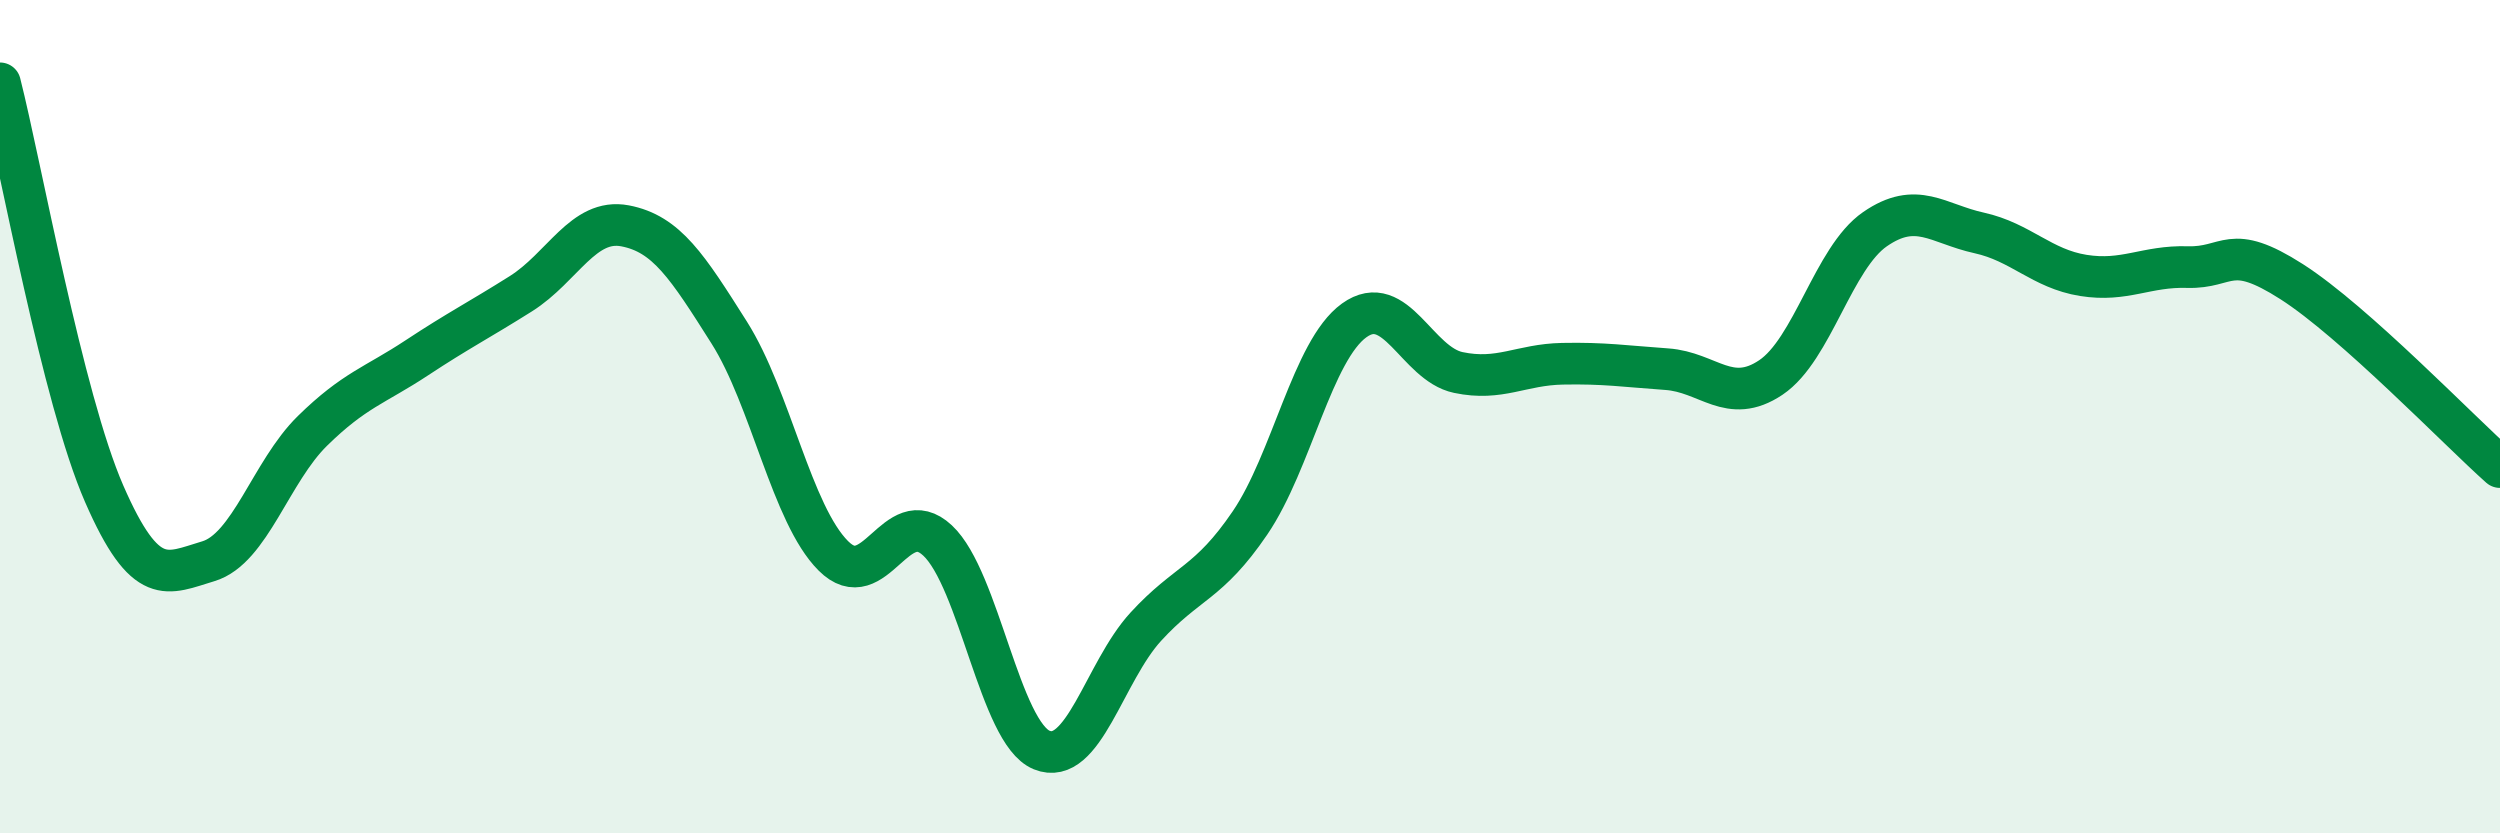 
    <svg width="60" height="20" viewBox="0 0 60 20" xmlns="http://www.w3.org/2000/svg">
      <path
        d="M 0,2 C 0.5,3.97 1.5,9.56 2.5,11.85 C 3.5,14.14 4,13.77 5,13.47 C 6,13.17 6.5,11.32 7.5,10.34 C 8.5,9.36 9,9.25 10,8.59 C 11,7.93 11.5,7.68 12.5,7.05 C 13.5,6.42 14,5.23 15,5.42 C 16,5.61 16.5,6.4 17.5,7.98 C 18.5,9.56 19,12.34 20,13.34 C 21,14.34 21.5,12.04 22.5,12.97 C 23.5,13.9 24,17.59 25,18 C 26,18.41 26.5,16.13 27.5,15.04 C 28.5,13.95 29,14.02 30,12.55 C 31,11.08 31.5,8.41 32.5,7.69 C 33.5,6.97 34,8.73 35,8.94 C 36,9.15 36.5,8.75 37.5,8.73 C 38.5,8.71 39,8.79 40,8.86 C 41,8.93 41.5,9.73 42.5,9.06 C 43.5,8.39 44,6.19 45,5.5 C 46,4.81 46.5,5.37 47.5,5.59 C 48.5,5.81 49,6.45 50,6.61 C 51,6.77 51.5,6.38 52.5,6.41 C 53.5,6.44 53.5,5.8 55,6.76 C 56.5,7.72 59,10.32 60,11.21L60 20L0 20Z"
        fill="#008740"
        opacity="0.1"
        stroke-linecap="round"
        stroke-linejoin="round"
      />
      <path
        d="M 0,2 C 0.5,3.97 1.5,9.56 2.5,11.85 C 3.5,14.14 4,13.77 5,13.47 C 6,13.17 6.5,11.32 7.5,10.34 C 8.5,9.36 9,9.25 10,8.59 C 11,7.93 11.5,7.68 12.5,7.05 C 13.5,6.42 14,5.23 15,5.42 C 16,5.61 16.5,6.4 17.5,7.98 C 18.5,9.56 19,12.34 20,13.34 C 21,14.34 21.5,12.04 22.5,12.97 C 23.5,13.9 24,17.59 25,18 C 26,18.41 26.5,16.13 27.5,15.04 C 28.5,13.95 29,14.02 30,12.55 C 31,11.08 31.5,8.41 32.5,7.69 C 33.5,6.97 34,8.73 35,8.94 C 36,9.15 36.5,8.75 37.5,8.73 C 38.5,8.71 39,8.79 40,8.86 C 41,8.93 41.5,9.73 42.5,9.06 C 43.5,8.39 44,6.19 45,5.5 C 46,4.81 46.5,5.37 47.5,5.59 C 48.5,5.81 49,6.45 50,6.61 C 51,6.77 51.5,6.38 52.5,6.41 C 53.5,6.44 53.5,5.8 55,6.76 C 56.5,7.72 59,10.32 60,11.21"
        stroke="#008740"
        stroke-width="1"
        fill="none"
        stroke-linecap="round"
        stroke-linejoin="round"
      />
    </svg>
  